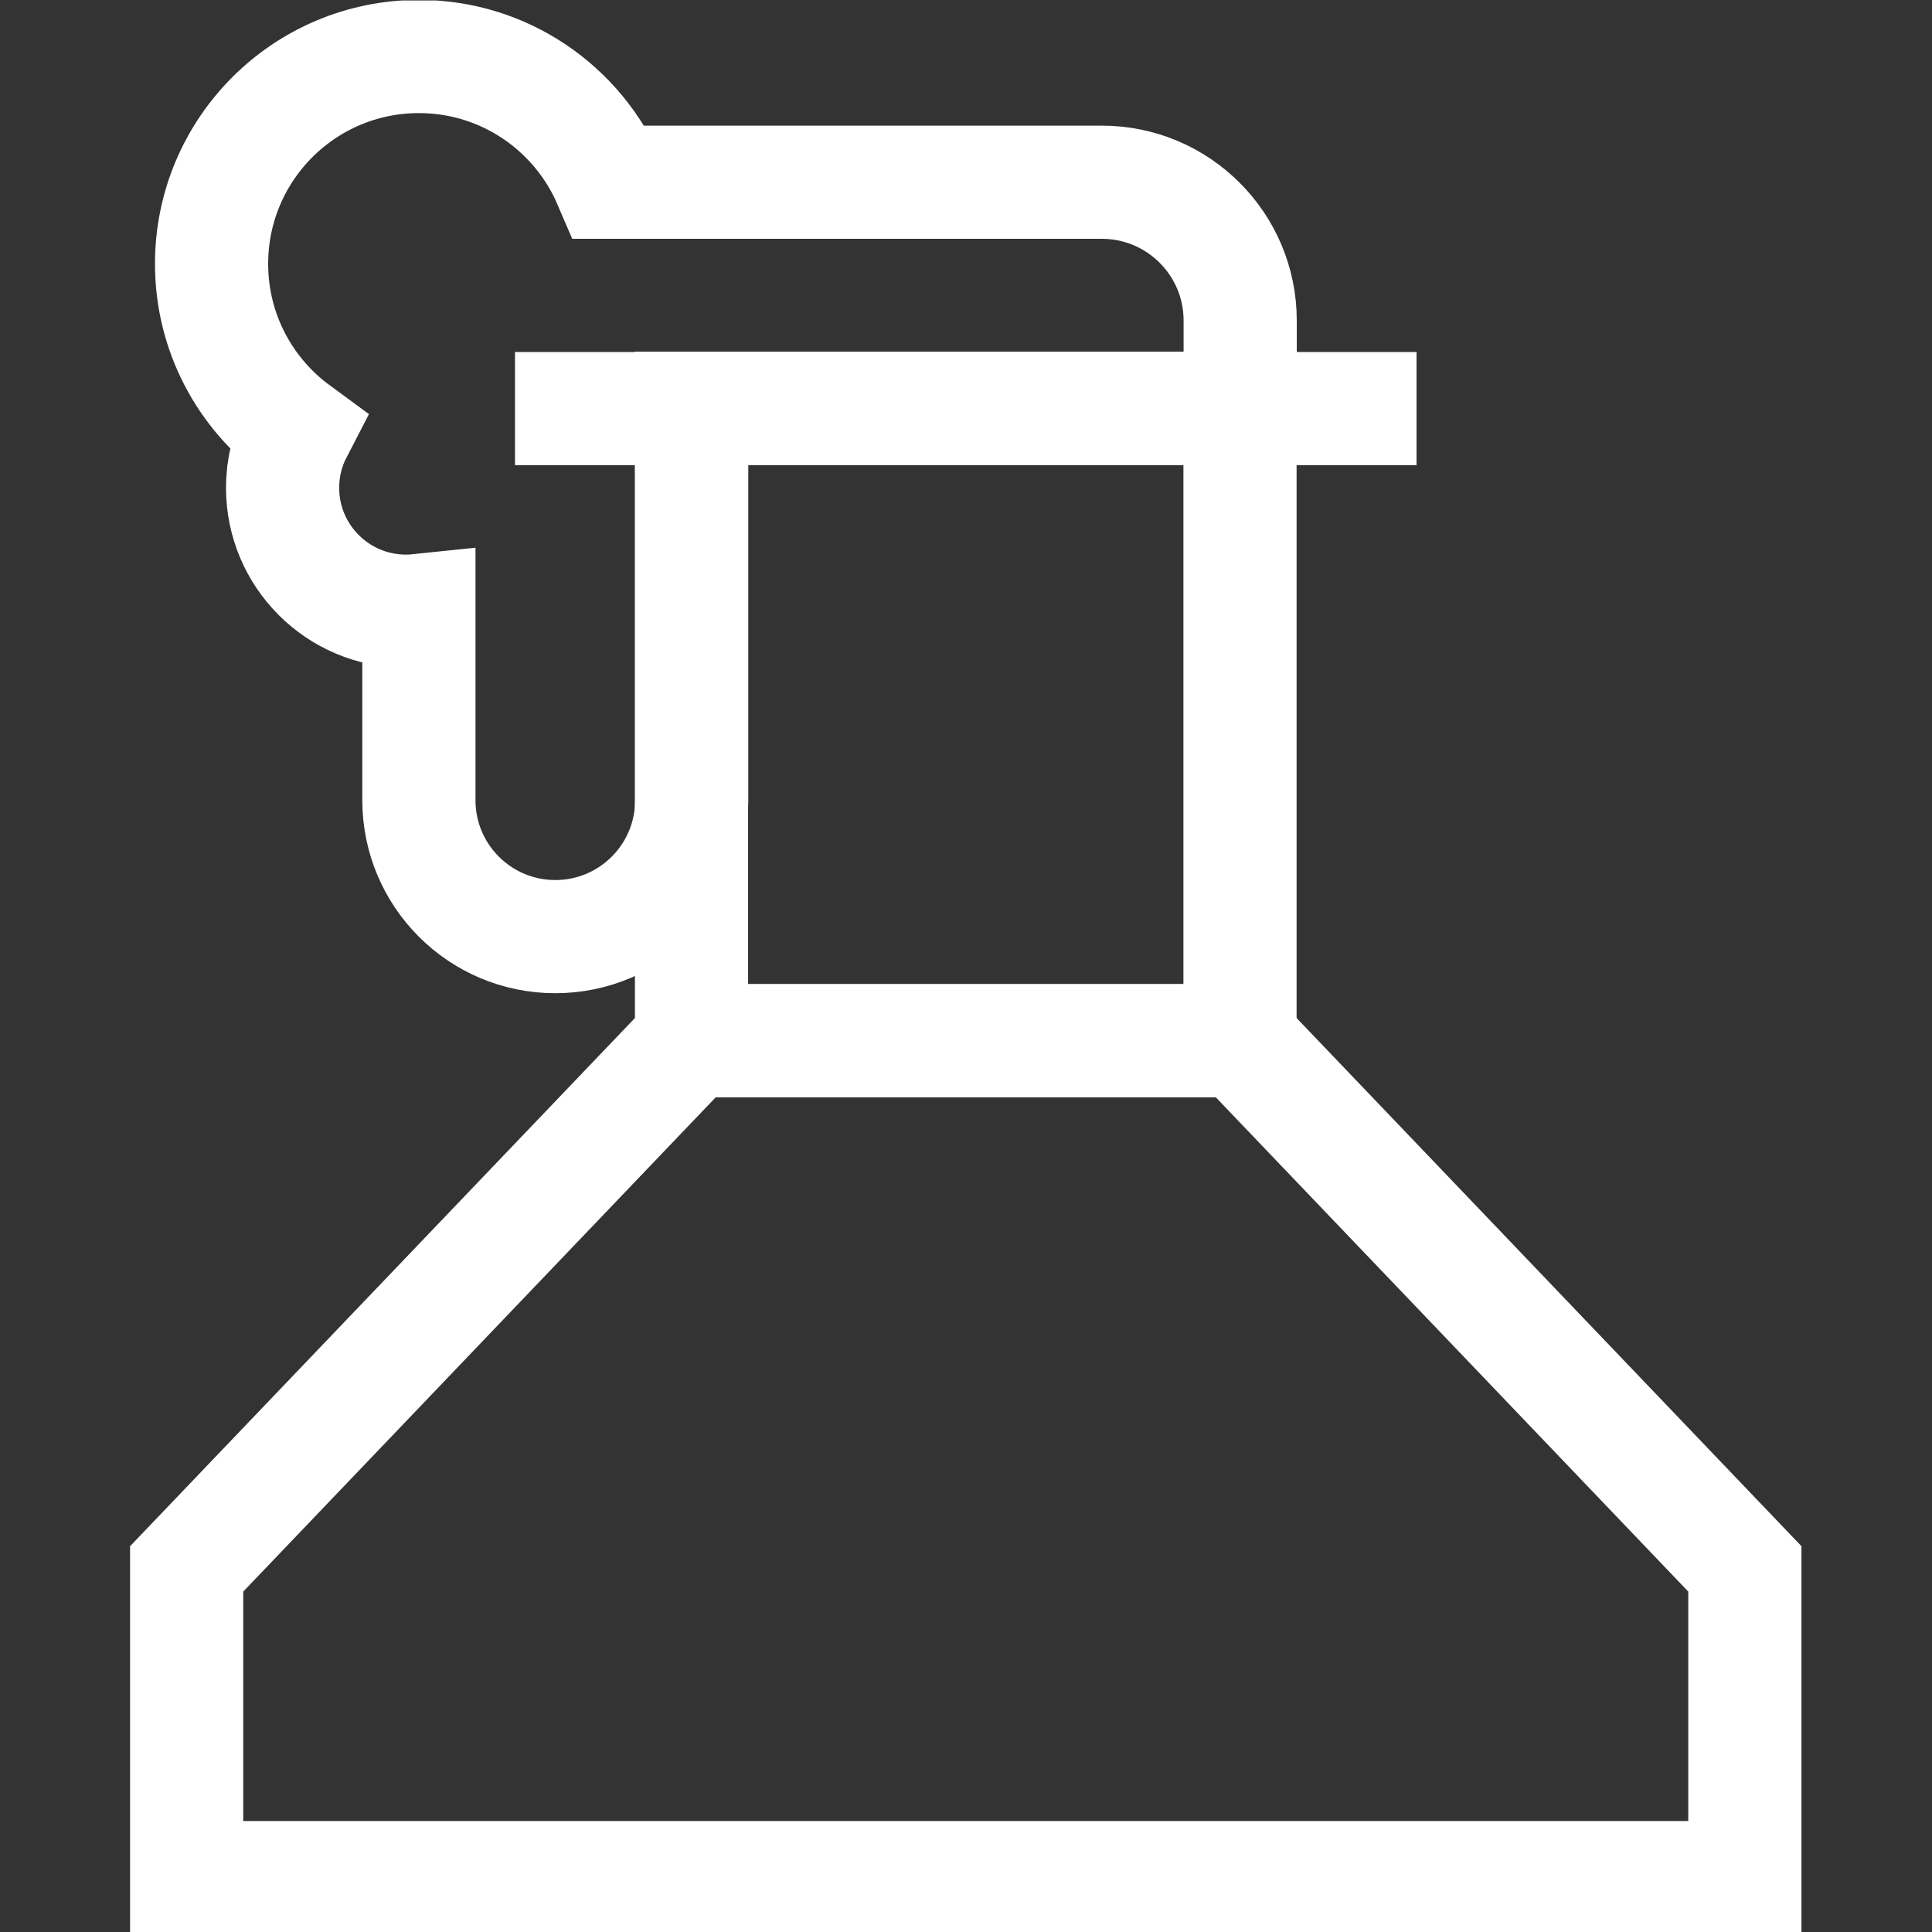 <?xml version="1.0" encoding="UTF-8" standalone="no"?> <svg xmlns="http://www.w3.org/2000/svg" xmlns:svg="http://www.w3.org/2000/svg" version="1.1" id="svg1830" xml:space="preserve" width="682.667" height="682.667" viewBox="0 0 682.667 682.667"><rect x="0" y="0" width="682.667" height="682.667" fill="#333333" stroke="none"/><defs id="defs1834"><clipPath id="clipPath1844"><path d="M 0,512 H 512 V 0 H 0 Z" id="path1842"></path></clipPath></defs><g id="g1836" transform="matrix(1.333,0,0,-1.333,0,682.667)"><g id="g1838"><g id="g1840" clip-path="url(#clipPath1844)"><g id="g1846" transform="translate(292.06,463.826)"><path d="m 0,0 h -130.488 c -8.401,19.595 -27.86,33.324 -50.53,33.324 -30.353,0 -54.959,-24.606 -54.959,-54.959 0,-18.202 8.855,-34.331 22.487,-44.332 -2.335,-4.502 -3.662,-9.611 -3.662,-15.033 0,-18.065 14.644,-32.71 32.71,-32.71 1.156,0 2.298,0.062 3.424,0.179 v -50.291 c 0,-19.967 16.186,-36.153 36.153,-36.153 19.967,0 36.153,16.186 36.153,36.153 V -60 H 36.684 v 23.316 C 36.684,-16.424 20.26,0 0,0 Z" style="fill:none;stroke:#ffff;stroke-width:30;stroke-linecap:butt;stroke-linejoin:miter;stroke-miterlimit:10;stroke-dasharray:none;stroke-opacity:1" id="path1848"></path></g><g id="g1850" transform="translate(136.511,403.816)"><path d="M 0,0 H 238.979" style="fill:none;stroke:#ffff;stroke-width:30;stroke-linecap:butt;stroke-linejoin:miter;stroke-miterlimit:10;stroke-dasharray:none;stroke-opacity:1" id="path1852"></path></g><path d="M 328.698,236.254 H 183.302 v 167.64 h 145.396 z" style="fill:none;stroke:#ffff;stroke-width:30;stroke-linecap:butt;stroke-linejoin:miter;stroke-miterlimit:10;stroke-dasharray:none;stroke-opacity:1" id="path1854"></path><g id="g1856" transform="translate(462.522,14.415)"><path d="m 0,0 h -413.043 v 81.839 l 133.823,140 h 145.397 L 0,81.839 Z" style="fill:none;stroke:#ffff;stroke-width:30;stroke-linecap:butt;stroke-linejoin:miter;stroke-miterlimit:10;stroke-dasharray:none;stroke-opacity:1" id="path1858"></path></g></g></g></g></svg> 